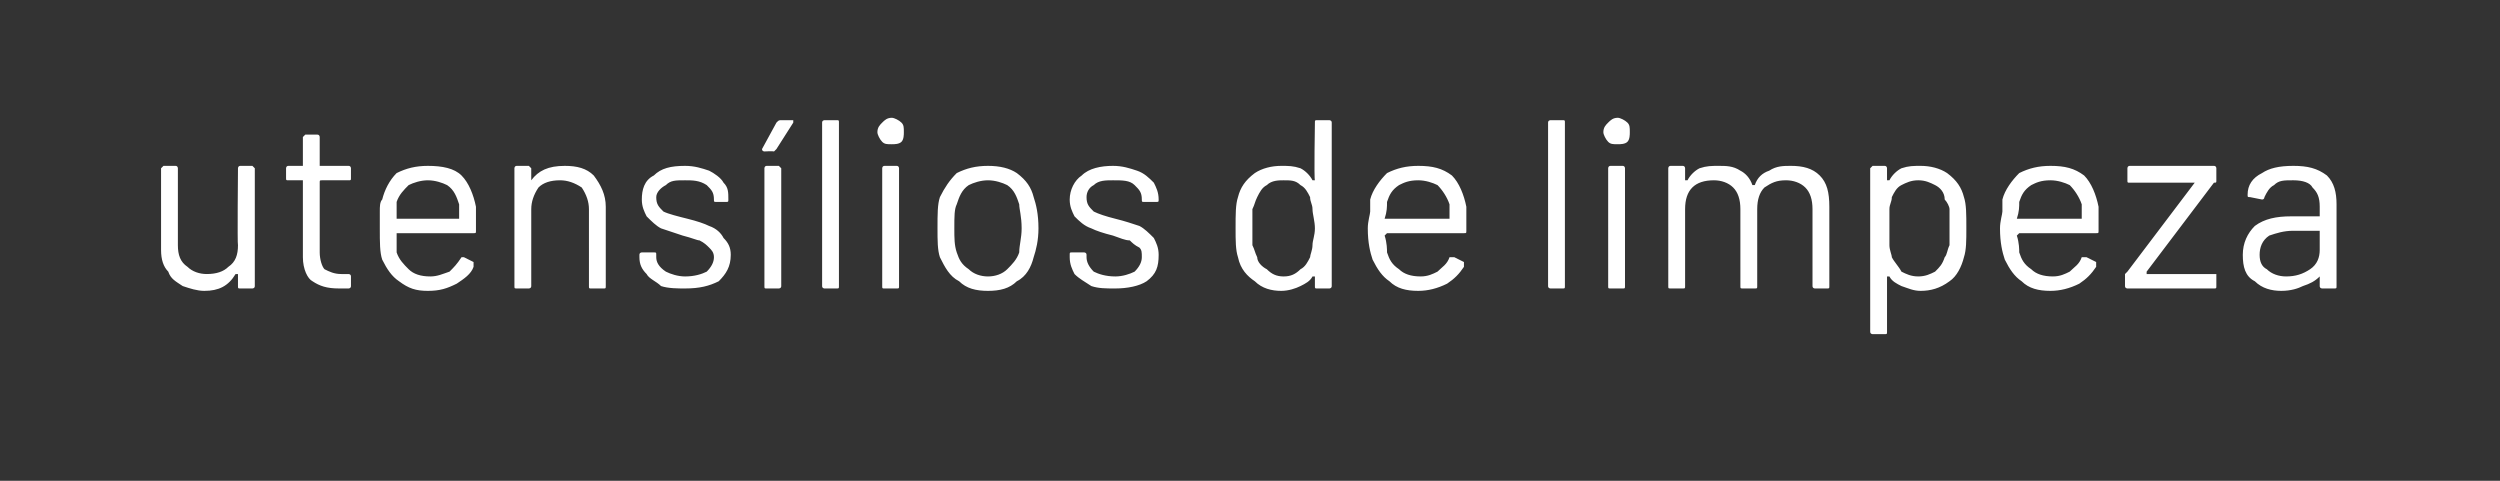 <?xml version="1.0" standalone="no"?><!DOCTYPE svg PUBLIC "-//W3C//DTD SVG 1.1//EN" "http://www.w3.org/Graphics/SVG/1.1/DTD/svg11.dtd"><svg xmlns="http://www.w3.org/2000/svg" version="1.1" width="104px" height="20px" viewBox="0 -2 104 20" style="top:-2px"><rect x="0" y="-2" width="104" height="20" fill="#333333" stroke="none"/><desc>utensílios de limpeza</desc><defs/><g id="Polygon69024"><path d="m9.9 5s0-.1.1-.1h.5l.1.1v4.9c0 .1-.1.1-.1.1h-.5c-.1 0-.1 0-.1-.1v-.5h-.1c-.3.5-.7.7-1.3.7c-.3 0-.6-.1-.9-.2c-.3-.2-.5-.3-.6-.6c-.2-.2-.3-.5-.3-.9V5l.1-.1h.5c.1 0 .1.1.1.1v3.2c0 .4.1.7.4.9c.2.2.5.3.8.3c.4 0 .7-.1.9-.3c.3-.2.4-.5.4-.9c-.03.01 0-3.2 0-3.2c0 0-.03.04 0 0zm4.7.4c0 .1 0 .1-.1.1h-1.1c-.1 0-.1 0-.1.1v2.9c0 .3.1.6.2.7c.2.1.4.2.7.2h.3s.1 0 .1.1v.4c0 .1-.1.1-.1.1h-.4c-.5 0-.8-.1-1.1-.3c-.2-.1-.4-.5-.4-1V5.5h-.6c-.1 0-.1 0-.1-.1v-.4s0-.1.1-.1h.6V3.7l.1-.1h.5c.1 0 .1.1.1.1v1.2h1.2c.1 0 .1.1.1.1v.4s0 .03 0 0zm5.2 1.2v1c0 .1 0 .1-.1.1h-3.2v.8c.1.3.3.5.5.7c.2.2.5.3.9.3c.3 0 .5-.1.8-.2c.2-.2.3-.3.5-.6h.1l.4.2v.2c-.1.3-.4.5-.7.7c-.4.2-.7.3-1.2.3c-.5 0-.8-.1-1.2-.4c-.3-.2-.5-.5-.7-.9c-.1-.3-.1-.7-.1-1.3v-.7c0-.2 0-.4.1-.5c.1-.4.3-.8.6-1.1c.4-.2.8-.3 1.3-.3c.6 0 1.1.1 1.4.4c.3.3.5.8.6 1.3zm-2-1.1c-.3 0-.6.1-.8.2c-.2.2-.4.4-.5.7v.7h2.6v-.6c-.1-.3-.2-.6-.5-.8c-.2-.1-.5-.2-.8-.2zm5.7-.6c.5 0 .9.1 1.2.4c.3.4.5.8.5 1.3v3.3c0 .1 0 .1-.1.1h-.5c-.1 0-.1 0-.1-.1V6.7c0-.3-.1-.6-.3-.9c-.3-.2-.6-.3-.9-.3c-.4 0-.7.1-.9.3c-.2.3-.3.6-.3.9v3.2c0 .1-.1.1-.1.1h-.5c-.1 0-.1 0-.1-.1V5s0-.1.1-.1h.5l.1.1v.5c.3-.4.7-.6 1.4-.6zm5 5.1c-.3 0-.7 0-1-.1c-.2-.2-.5-.3-.6-.5c-.2-.2-.3-.4-.3-.7v-.1c0-.1.1-.1.1-.1h.5c.1 0 .1 0 .1.1v.1c0 .2.1.4.4.6c.2.1.5.2.8.2c.4 0 .7-.1.9-.2c.2-.2.3-.4.3-.6c0-.2-.1-.3-.2-.4c-.1-.1-.2-.2-.4-.3c-.1 0-.3-.1-.7-.2l-.9-.3c-.2-.1-.4-.3-.6-.5c-.1-.2-.2-.4-.2-.7c0-.4.1-.8.5-1c.3-.3.7-.4 1.3-.4c.4 0 .7.1 1 .2c.2.1.5.3.6.5c.2.2.2.4.2.7c0 .1 0 .1-.1.1h-.4c-.1 0-.1 0-.1-.1c0-.3-.1-.4-.3-.6c-.3-.2-.6-.2-.9-.2c-.4 0-.6 0-.8.2c-.2.1-.4.3-.4.5c0 .3.1.4.3.6c.2.1.6.2 1 .3c.4.1.7.2.9.3c.3.1.5.3.6.5c.2.2.3.4.3.7c0 .5-.2.8-.5 1.1c-.4.2-.8.3-1.4.3zm3.4 0c-.1 0-.1 0-.1-.1V5s0-.1.1-.1h.5l.1.1v4.9c0 .1-.1.1-.1.1h-.5s-.03 0 0 0zm-.1-5.7s-.1 0-.1-.1l.6-1.1c.1-.1.1-.1.2-.1h.5v.1l-.7 1.1l-.1.1c-.04-.02-.4 0-.4 0c0 0 0-.02 0 0zm2.5 5.7s-.1 0-.1-.1V3.1c0-.1.1-.1.1-.1h.5c.1 0 .1 0 .1.1v6.8c0 .1 0 .1-.1.1h-.5s.02 0 0 0zm2.8-6c-.2 0-.3 0-.4-.1c-.1-.1-.2-.3-.2-.4c0-.2.1-.3.2-.4c.1-.1.2-.2.4-.2c.1 0 .3.1.4.2c.1.1.1.2.1.4c0 .1 0 .3-.1.4c-.1.1-.3.1-.4.1zm-.3 6c-.1 0-.1 0-.1-.1V5s0-.1.1-.1h.5c.1 0 .1.1.1.1v4.9c0 .1 0 .1-.1.1h-.5s-.01-.01 0 0zm4.3.1c-.5 0-.9-.1-1.2-.4c-.4-.2-.6-.6-.8-1c-.1-.3-.1-.7-.1-1.2c0-.6 0-1 .1-1.3c.2-.4.4-.7.7-1c.4-.2.8-.3 1.3-.3c.5 0 .9.1 1.2.3c.4.3.6.6.7 1c.1.3.2.7.2 1.3c0 .5-.1.9-.2 1.2c-.1.4-.3.8-.7 1c-.3.3-.7.4-1.2.4zm0-.6c.3 0 .6-.1.8-.3c.2-.2.4-.4.5-.7c0-.3.1-.6.1-1c0-.5-.1-.8-.1-1c-.1-.3-.2-.6-.5-.8c-.2-.1-.5-.2-.8-.2c-.3 0-.6.1-.8.2c-.3.2-.4.5-.5.8c-.1.2-.1.5-.1 1c0 .4 0 .7.1 1c.1.3.2.5.5.7c.2.2.5.3.8.3zm5.3.5c-.4 0-.7 0-1-.1c-.3-.2-.5-.3-.7-.5c-.1-.2-.2-.4-.2-.7v-.1c0-.1 0-.1.1-.1h.5s.1 0 .1.1v.1c0 .2.1.4.3.6c.2.1.5.2.9.2c.3 0 .6-.1.8-.2c.2-.2.3-.4.3-.6c0-.2 0-.3-.1-.4c-.2-.1-.3-.2-.4-.3c-.2 0-.4-.1-.7-.2c-.4-.1-.7-.2-.9-.3c-.3-.1-.5-.3-.7-.5c-.1-.2-.2-.4-.2-.7c0-.4.2-.8.5-1c.3-.3.8-.4 1.3-.4c.4 0 .7.1 1 .2c.3.1.5.3.7.5c.1.2.2.4.2.7c0 .1 0 .1-.1.1h-.5c-.1 0-.1 0-.1-.1c0-.3-.1-.4-.3-.6c-.2-.2-.5-.2-.9-.2c-.3 0-.6 0-.8.2c-.2.1-.3.3-.3.5c0 .3.1.4.3.6c.2.1.5.2.9.3c.4.1.7.2 1 .3c.2.1.4.3.6.5c.1.2.2.4.2.7c0 .5-.1.8-.5 1.1c-.3.2-.8.3-1.3.3zm8.3-6.9c0-.1 0-.1.1-.1h.5s.1 0 .1.1v6.8c0 .1-.1.1-.1.1h-.5c-.1 0-.1 0-.1-.1v-.4h-.1c-.1.2-.3.3-.5.4c-.2.1-.5.2-.8.2c-.4 0-.8-.1-1.1-.4c-.3-.2-.6-.5-.7-1c-.1-.3-.1-.7-.1-1.2c0-.6 0-1 .1-1.3c.1-.4.3-.7.7-1c.3-.2.7-.3 1.1-.3c.3 0 .5 0 .8.1c.2.1.4.3.5.5h.1c-.04-.05 0-2.4 0-2.4c0 0-.04 0 0 0zm-.2 5.6c0-.1.1-.3.1-.5c0-.2.1-.4.1-.7c0-.3-.1-.6-.1-.8c0-.2-.1-.3-.1-.5c-.1-.2-.2-.4-.4-.5c-.2-.2-.4-.2-.7-.2c-.2 0-.5 0-.7.2c-.2.1-.3.3-.4.5c-.1.2-.1.3-.2.5v1.5c.1.2.1.3.2.5c0 .2.2.4.4.5c.2.2.4.3.7.3c.3 0 .5-.1.7-.3c.2-.1.3-.3.4-.5zM61 6.6v1c0 .1 0 .1-.1.1h-3.2l-.1.1c.1.3.1.6.1.7c.1.3.2.5.5.7c.2.2.5.3.9.3c.3 0 .5-.1.7-.2c.2-.2.4-.3.5-.6h.2l.4.2v.2c-.2.3-.4.5-.7.7c-.4.2-.8.3-1.2.3c-.5 0-.9-.1-1.2-.4c-.3-.2-.5-.5-.7-.9c-.1-.3-.2-.7-.2-1.3c0-.3.1-.6.1-.7v-.5c.1-.4.4-.8.7-1.1c.4-.2.8-.3 1.3-.3c.6 0 1 .1 1.4.4c.3.3.5.8.6 1.3zm-2-1.1c-.4 0-.6.1-.8.2c-.3.2-.4.4-.5.7c0 .2 0 .4-.1.7h2.7v-.6c-.1-.3-.3-.6-.5-.8c-.2-.1-.5-.2-.8-.2zm5.5 4.5s-.1 0-.1-.1V3.1c0-.1.1-.1.1-.1h.5c.1 0 .1 0 .1.1v6.8c0 .1 0 .1-.1.1h-.5s.03 0 0 0zm2.8-6c-.2 0-.3 0-.4-.1c-.1-.1-.2-.3-.2-.4c0-.2.1-.3.2-.4c.1-.1.2-.2.4-.2c.1 0 .3.1.4.2c.1.1.1.2.1.4c0 .1 0 .3-.1.4c-.1.1-.3.1-.4.1zm-.3 6c-.1 0-.1 0-.1-.1V5s0-.1.1-.1h.5c.1 0 .1.1.1.1v4.9c0 .1 0 .1-.1.1h-.5s0-.01 0 0zm7.5-5.1c.5 0 .9.1 1.2.4c.3.3.4.7.4 1.3v3.3c0 .1 0 .1-.1.1h-.5s-.1 0-.1-.1V6.7c0-.4-.1-.7-.3-.9c-.2-.2-.5-.3-.8-.3c-.4 0-.6.1-.9.3c-.2.2-.3.5-.3.9v3.2c0 .1 0 .1-.1.1h-.5c-.1 0-.1 0-.1-.1V6.7c0-.4-.1-.7-.3-.9c-.2-.2-.5-.3-.8-.3c-.4 0-.7.1-.9.3c-.2.2-.3.5-.3.9v3.2c0 .1 0 .1-.1.1h-.5c-.1 0-.1 0-.1-.1V5s0-.1.1-.1h.5c.1 0 .1.1.1.1v.5h.1c.1-.2.3-.4.5-.5c.3-.1.5-.1.8-.1c.3 0 .6 0 .9.2c.2.1.4.3.5.6h.1c.1-.3.3-.5.6-.6c.3-.2.6-.2.9-.2zm7.2 1.3c.1.3.1.7.1 1.3c0 .5 0 .9-.1 1.2c-.1.4-.3.8-.6 1c-.4.3-.8.4-1.2.4c-.3 0-.5-.1-.8-.2c-.2-.1-.4-.2-.5-.4h-.1v2.3c0 .1 0 .1-.1.1h-.5s-.1 0-.1-.1V5l.1-.1h.5c.1 0 .1.1.1.1v.5h.1c.1-.2.3-.4.5-.5c.3-.1.5-.1.8-.1c.4 0 .8.1 1.1.3c.4.3.6.6.7 1zm-.8 2.5c.1-.1.1-.3.2-.5V6.7c0-.1-.1-.3-.2-.4c0-.3-.2-.5-.4-.6c-.2-.1-.4-.2-.7-.2c-.3 0-.5.1-.7.2c-.2.1-.3.3-.4.5c0 .2-.1.3-.1.5v1.5c0 .2.1.4.1.5c.1.2.3.4.4.6c.2.1.4.2.7.2c.3 0 .5-.1.7-.2c.2-.2.3-.3.4-.6zm6.4-2.1v1c0 .1 0 .1-.1.1H84l-.1.1c.1.3.1.6.1.7c.1.3.2.5.5.7c.2.2.5.3.9.3c.3 0 .5-.1.7-.2c.2-.2.4-.3.5-.6h.2l.4.2v.2c-.2.3-.4.5-.7.7c-.4.2-.8.3-1.2.3c-.5 0-.9-.1-1.2-.4c-.3-.2-.5-.5-.7-.9c-.1-.3-.2-.7-.2-1.3c0-.3.1-.6.1-.7v-.5c.1-.4.4-.8.7-1.1c.4-.2.8-.3 1.3-.3c.6 0 1 .1 1.4.4c.3.3.5.8.6 1.3zm-2-1.1c-.4 0-.6.1-.8.2c-.3.2-.4.4-.5.7c0 .2 0 .4-.1.7h2.7v-.6c-.1-.3-.3-.6-.5-.8c-.2-.1-.5-.2-.8-.2zm3.2 4.5s-.1 0-.1-.1v-.5l.1-.1l2.8-3.7h-2.7c-.1 0-.1 0-.1-.1v-.5s0-.1.1-.1h3.5c.1 0 .1.1.1.1v.5c0 .1 0 .1-.1.1l-2.8 3.7v.1h2.9v.5c0 .1 0 .1-.1.1h-3.6s.04 0 0 0zm6.9-5.1c.6 0 1 .1 1.4.4c.3.3.4.7.4 1.2v3.4c0 .1 0 .1-.1.1h-.5s-.1 0-.1-.1v-.4c-.2.2-.4.3-.7.4c-.2.1-.5.2-.9.2c-.4 0-.8-.1-1.1-.4c-.4-.2-.5-.6-.5-1.1c0-.5.2-.9.5-1.2c.4-.3.9-.4 1.5-.4h1.2v-.4c0-.4-.1-.6-.3-.8c-.1-.2-.4-.3-.8-.3c-.4 0-.6 0-.8.2c-.2.1-.3.3-.4.5c0 0 0 .1-.1.1l-.5-.1c-.1 0-.1 0-.1-.1c0-.4.2-.7.6-.9c.3-.2.7-.3 1.3-.3zm-.3 4.6c.4 0 .7-.1 1-.3c.3-.2.4-.5.4-.8v-.8h-1.1c-.4 0-.7.1-1 .2c-.3.2-.4.5-.4.8c0 .3.1.5.3.6c.2.2.5.3.8.3z" stroke="none" fill="#fff"/></g></svg>